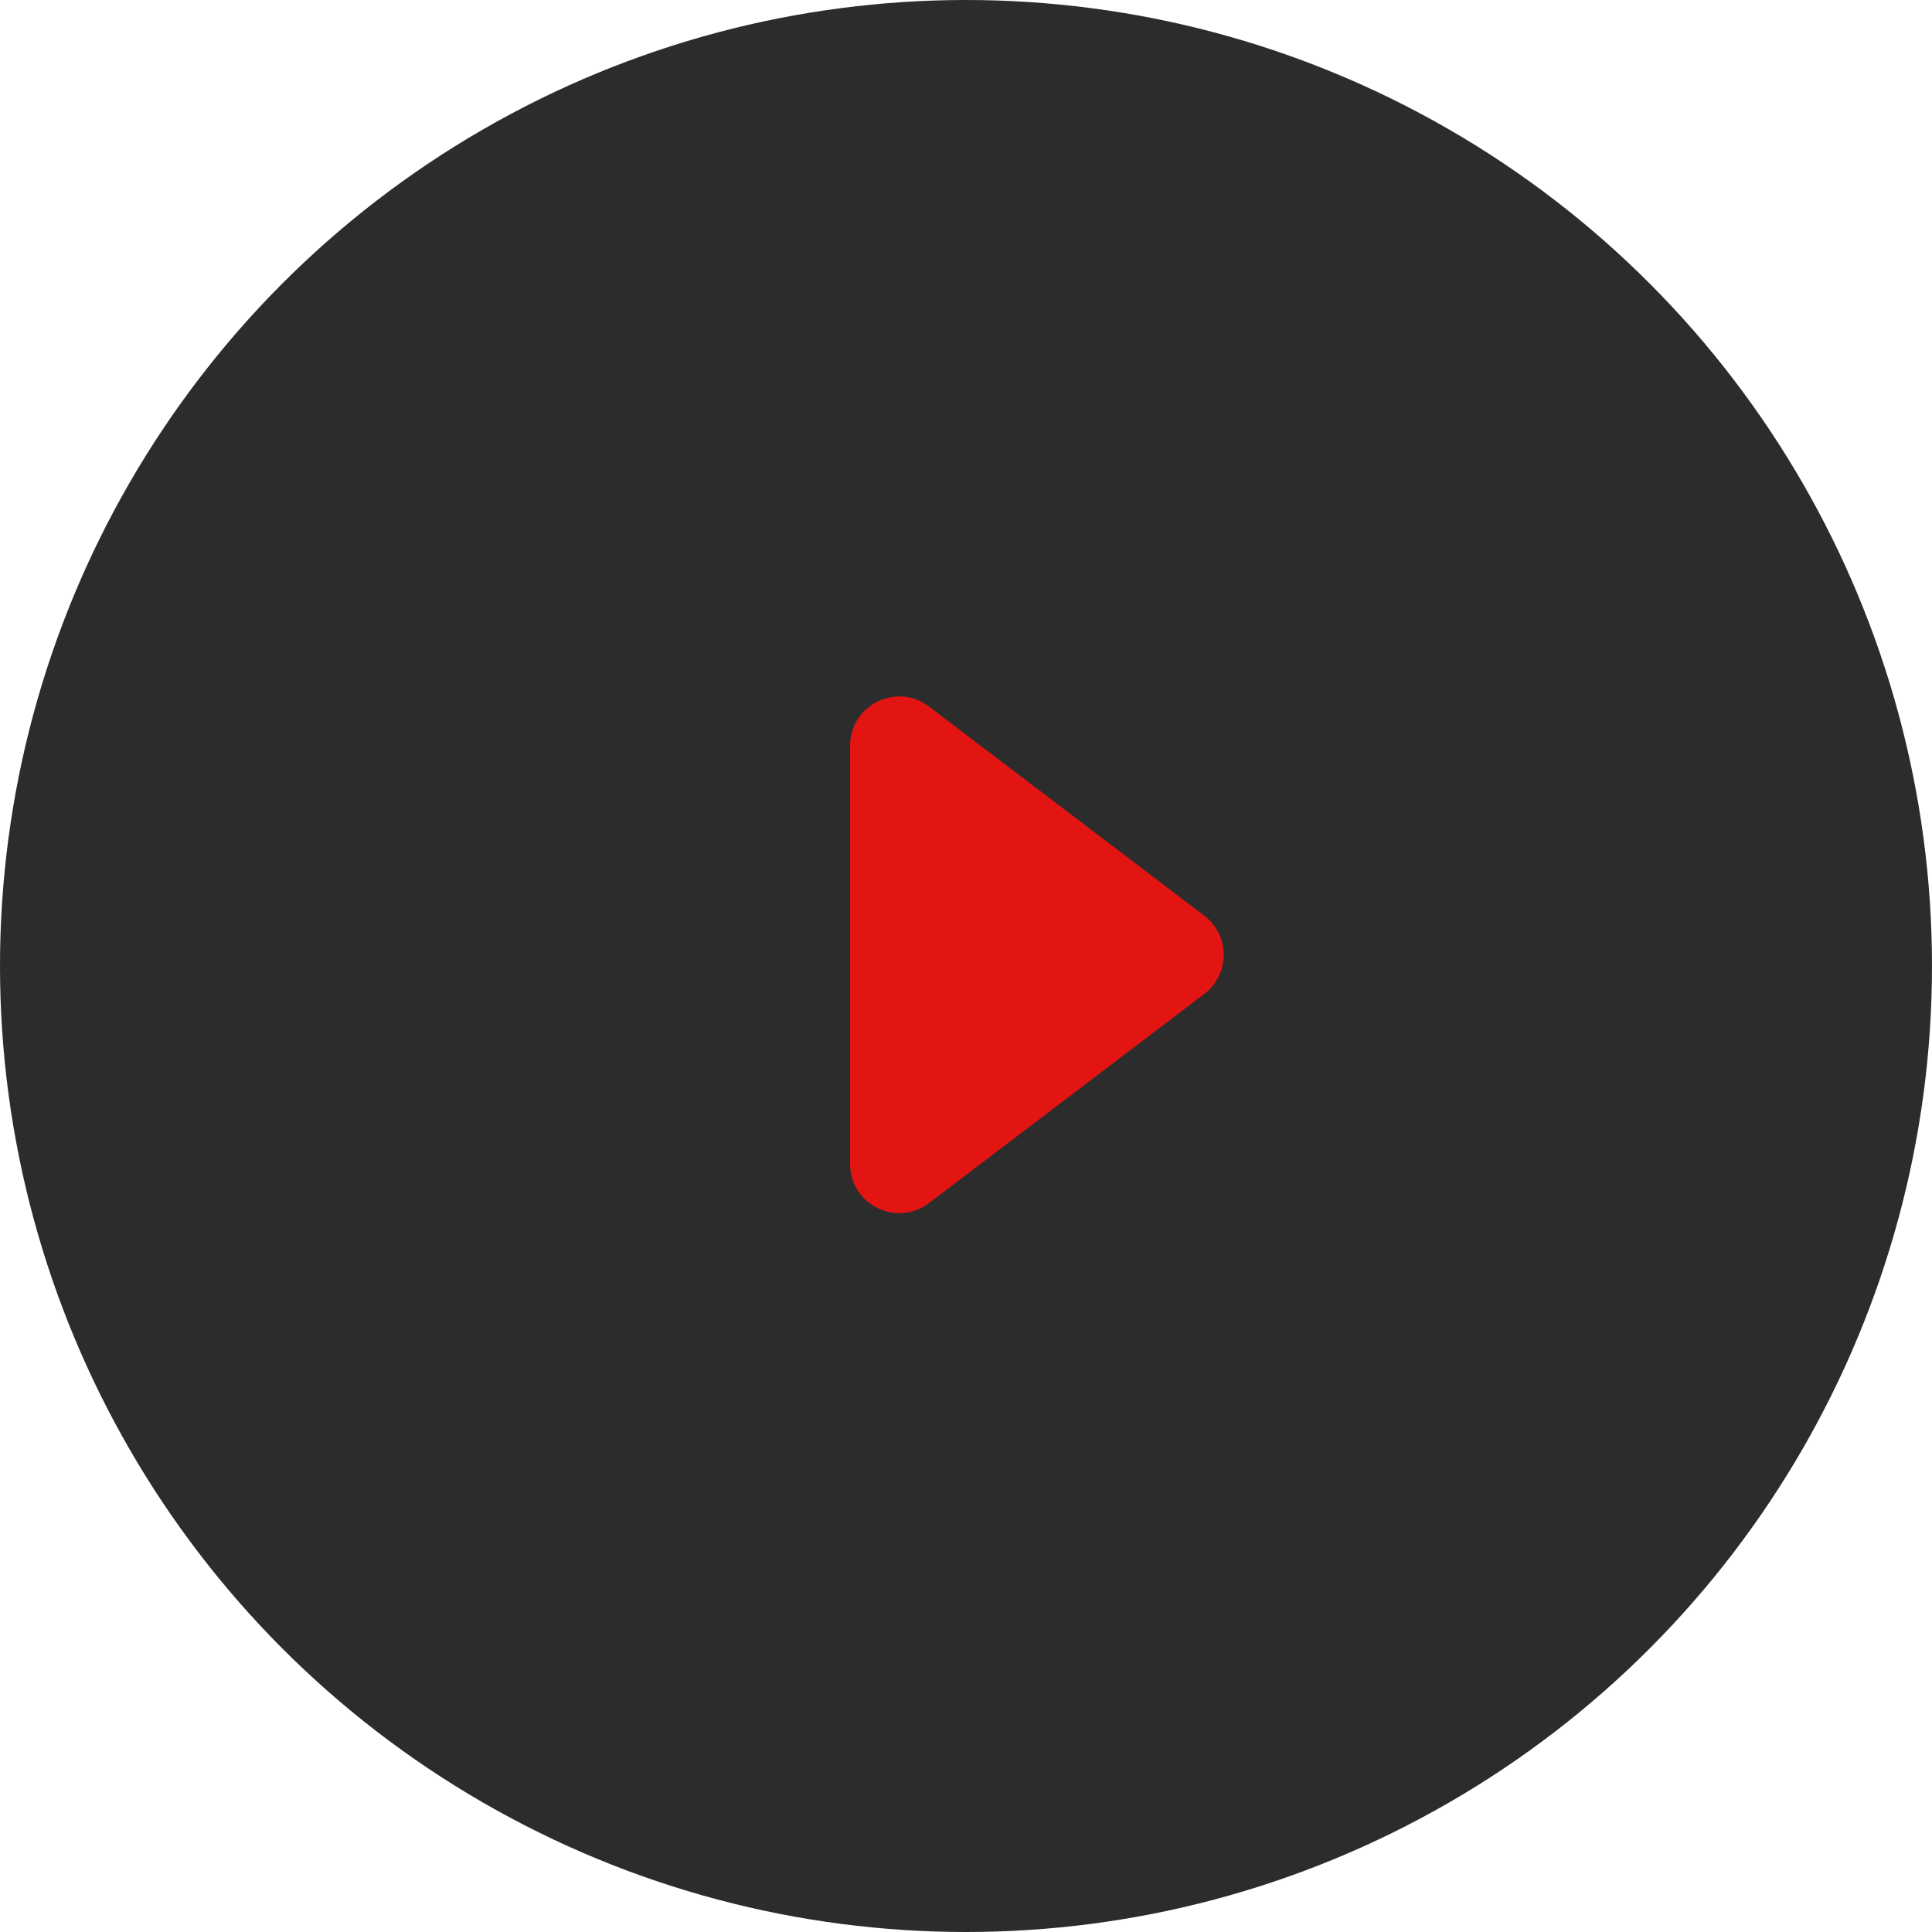 <?xml version="1.0" encoding="UTF-8"?> <svg xmlns="http://www.w3.org/2000/svg" width="100" height="100" viewBox="0 0 100 100" fill="none"> <circle cx="50" cy="50" r="50" fill="#2C2C2C"></circle> <path d="M62.332 47.394C63.673 48.413 63.673 50.429 62.332 51.448L48.085 62.271C46.409 63.544 44 62.349 44 60.244V38.598C44 36.493 46.409 35.298 48.085 36.571L62.332 47.394Z" fill="#E31513"></path> </svg> 